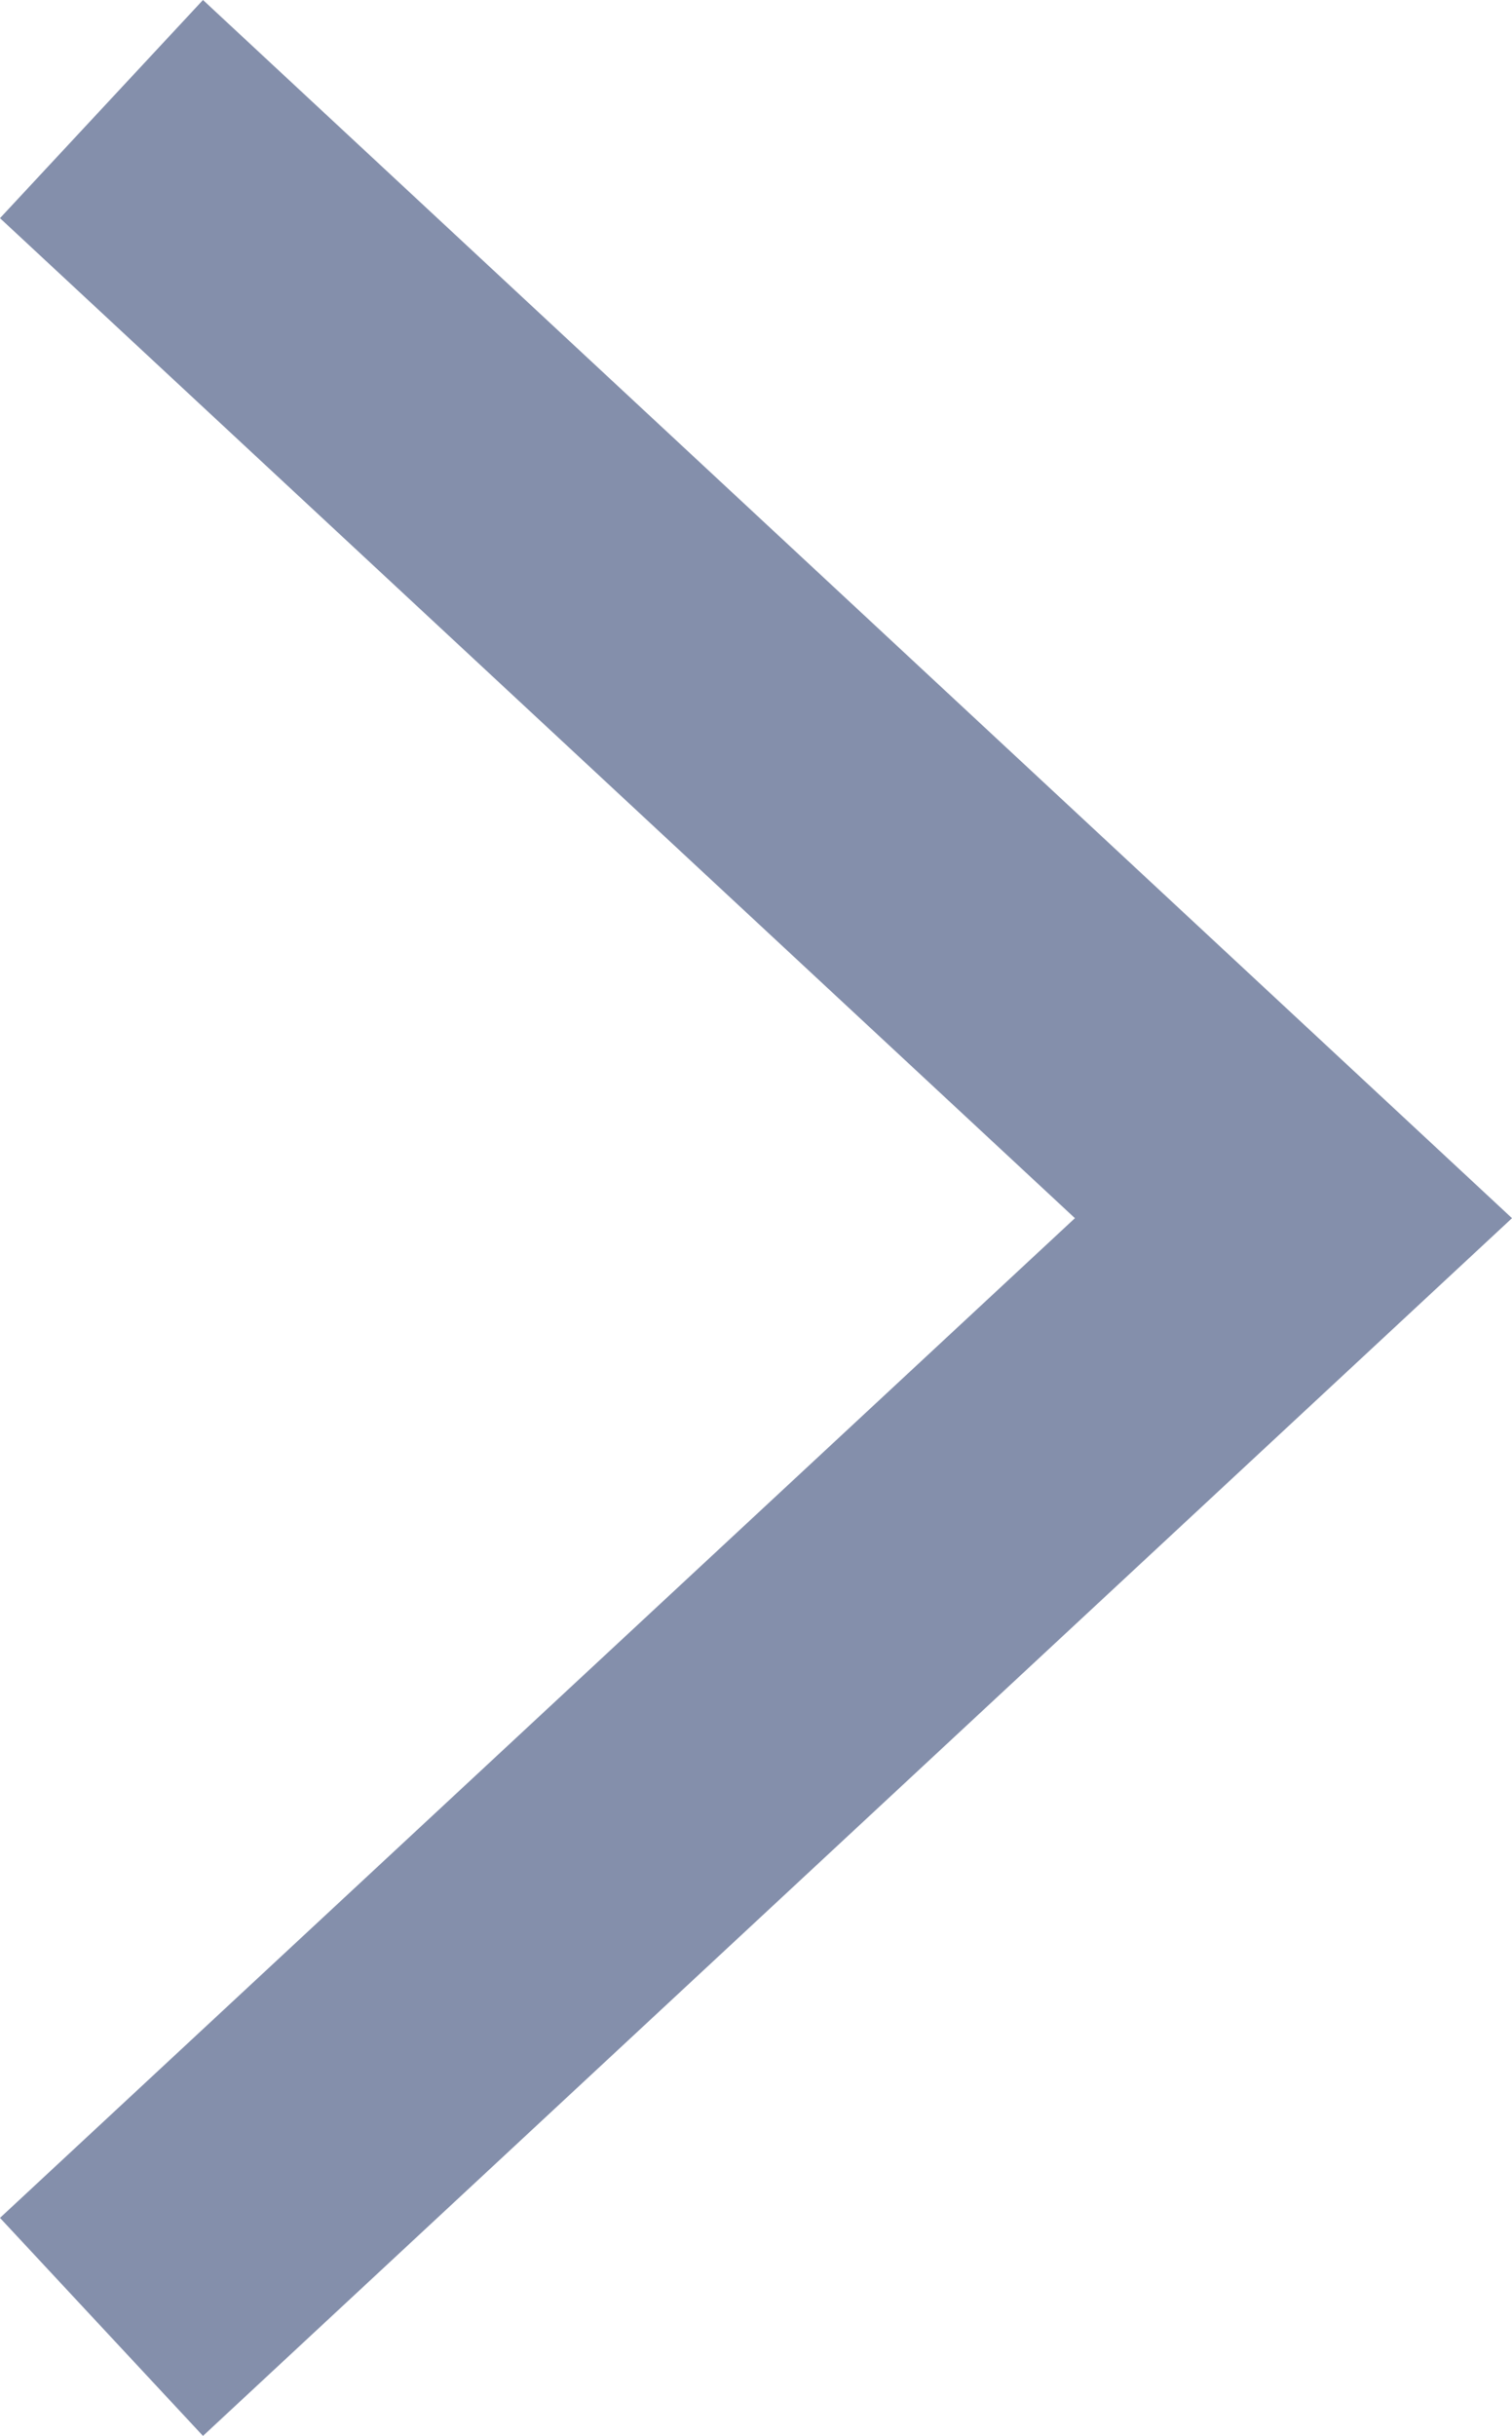 <?xml version="1.0" encoding="utf-8"?>
<!-- Generator: Adobe Illustrator 14.0.0, SVG Export Plug-In . SVG Version: 6.00 Build 43363)  -->
<!DOCTYPE svg PUBLIC "-//W3C//DTD SVG 1.1//EN" "http://www.w3.org/Graphics/SVG/1.1/DTD/svg11.dtd">
<svg version="1.1" id="レイヤー_1" xmlns="http://www.w3.org/2000/svg" xmlns:xlink="http://www.w3.org/1999/xlink" x="0px"
	 y="0px" width="10.16px" height="16.357px" viewBox="83.84 0 10.16 16.357" enable-background="new 83.84 0 10.16 16.357"
	 xml:space="preserve">
<g>
	<polygon fill="#848FAB" points="85.204,16.357 83.84,14.893 91.063,8.18 83.84,1.465 85.204,0 94,8.18 	"/>
</g>
</svg>
